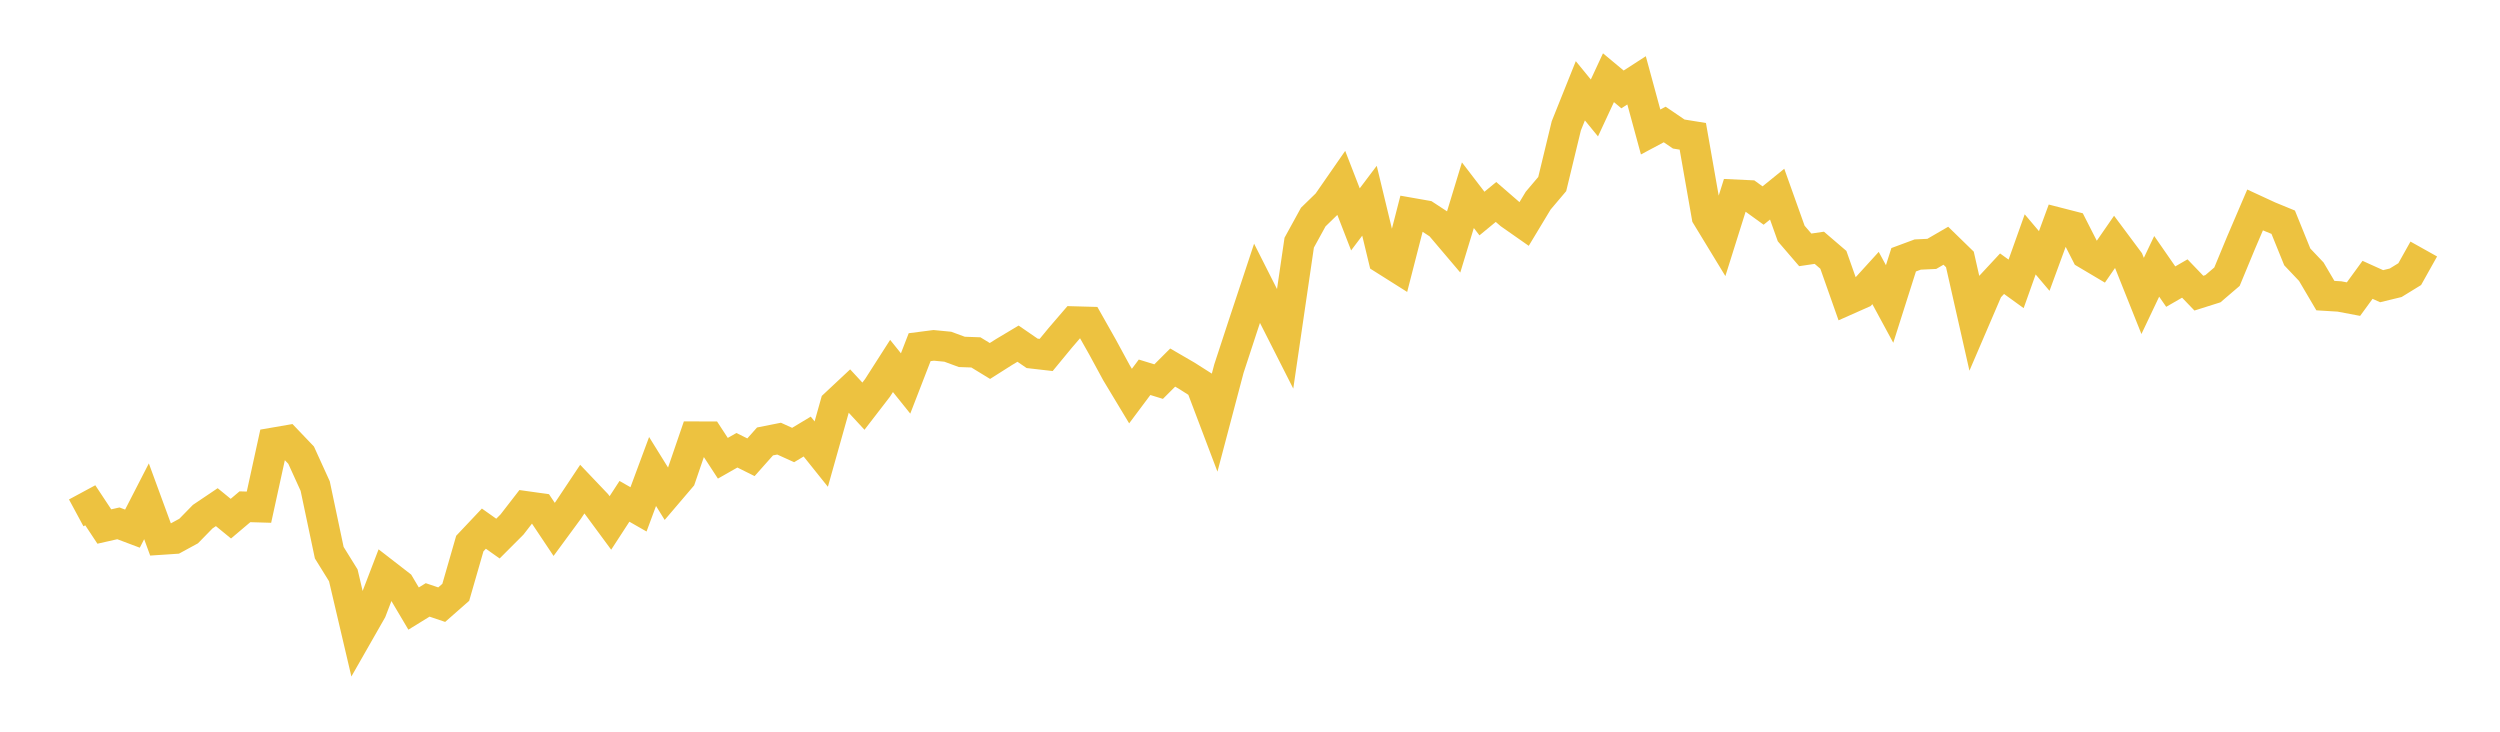 <svg width="164" height="48" xmlns="http://www.w3.org/2000/svg" xmlns:xlink="http://www.w3.org/1999/xlink"><path fill="none" stroke="rgb(237,194,64)" stroke-width="2" d="M5,33.644L5.922,33.147L6.844,34.54L7.766,34.331L8.689,34.679L9.611,32.885L10.533,35.398L11.455,35.337L12.377,34.835L13.299,33.891L14.222,33.27L15.144,34.024L16.066,33.244L16.988,33.271L17.91,29.053L18.832,28.894L19.754,29.859L20.677,31.887L21.599,36.256L22.521,37.743L23.443,41.673L24.365,40.057L25.287,37.651L26.21,38.366L27.132,39.922L28.054,39.354L28.976,39.666L29.898,38.856L30.82,35.657L31.743,34.679L32.665,35.332L33.587,34.409L34.509,33.218L35.431,33.347L36.353,34.728L37.275,33.474L38.198,32.087L39.12,33.056L40.042,34.306L40.964,32.887L41.886,33.414L42.808,30.93L43.731,32.417L44.653,31.336L45.575,28.645L46.497,28.648L47.419,30.062L48.341,29.537L49.263,29.996L50.186,28.958L51.108,28.775L52.03,29.193L52.952,28.638L53.874,29.789L54.796,26.512L55.719,25.648L56.641,26.645L57.563,25.448L58.485,24.007L59.407,25.155L60.329,22.775L61.251,22.656L62.174,22.745L63.096,23.084L64.018,23.117L64.94,23.68L65.862,23.095L66.784,22.544L67.707,23.179L68.629,23.285L69.551,22.166L70.473,21.094L71.395,21.119L72.317,22.751L73.24,24.451L74.162,25.982L75.084,24.749L76.006,25.033L76.928,24.112L77.85,24.648L78.772,25.234L79.695,27.67L80.617,24.181L81.539,21.368L82.461,18.584L83.383,20.409L84.305,22.228L85.228,15.919L86.15,14.239L87.072,13.343L87.994,12.014L88.916,14.391L89.838,13.168L90.76,16.991L91.683,17.573L92.605,13.981L93.527,14.143L94.449,14.747L95.371,15.834L96.293,12.805L97.216,14.009L98.138,13.249L99.06,14.048L99.982,14.693L100.904,13.163L101.826,12.074L102.749,8.256L103.671,5.955L104.593,7.082L105.515,5.098L106.437,5.866L107.359,5.27L108.281,8.659L109.204,8.166L110.126,8.793L111.048,8.942L111.97,14.192L112.892,15.707L113.814,12.774L114.737,12.817L115.659,13.483L116.581,12.736L117.503,15.318L118.425,16.391L119.347,16.255L120.269,17.045L121.192,19.66L122.114,19.251L123.036,18.238L123.958,19.942L124.88,17.04L125.802,16.698L126.725,16.655L127.647,16.12L128.569,17.018L129.491,21.094L130.413,18.947L131.335,17.955L132.257,18.622L133.18,16.031L134.102,17.121L135.024,14.611L135.946,14.848L136.868,16.657L137.79,17.204L138.713,15.868L139.635,17.106L140.557,19.414L141.479,17.472L142.401,18.802L143.323,18.27L144.246,19.231L145.168,18.94L146.09,18.151L147.012,15.925L147.934,13.772L148.856,14.198L149.778,14.577L150.701,16.853L151.623,17.826L152.545,19.392L153.467,19.448L154.389,19.622L155.311,18.357L156.234,18.774L157.156,18.55L158.078,17.983L159,16.336"></path></svg>